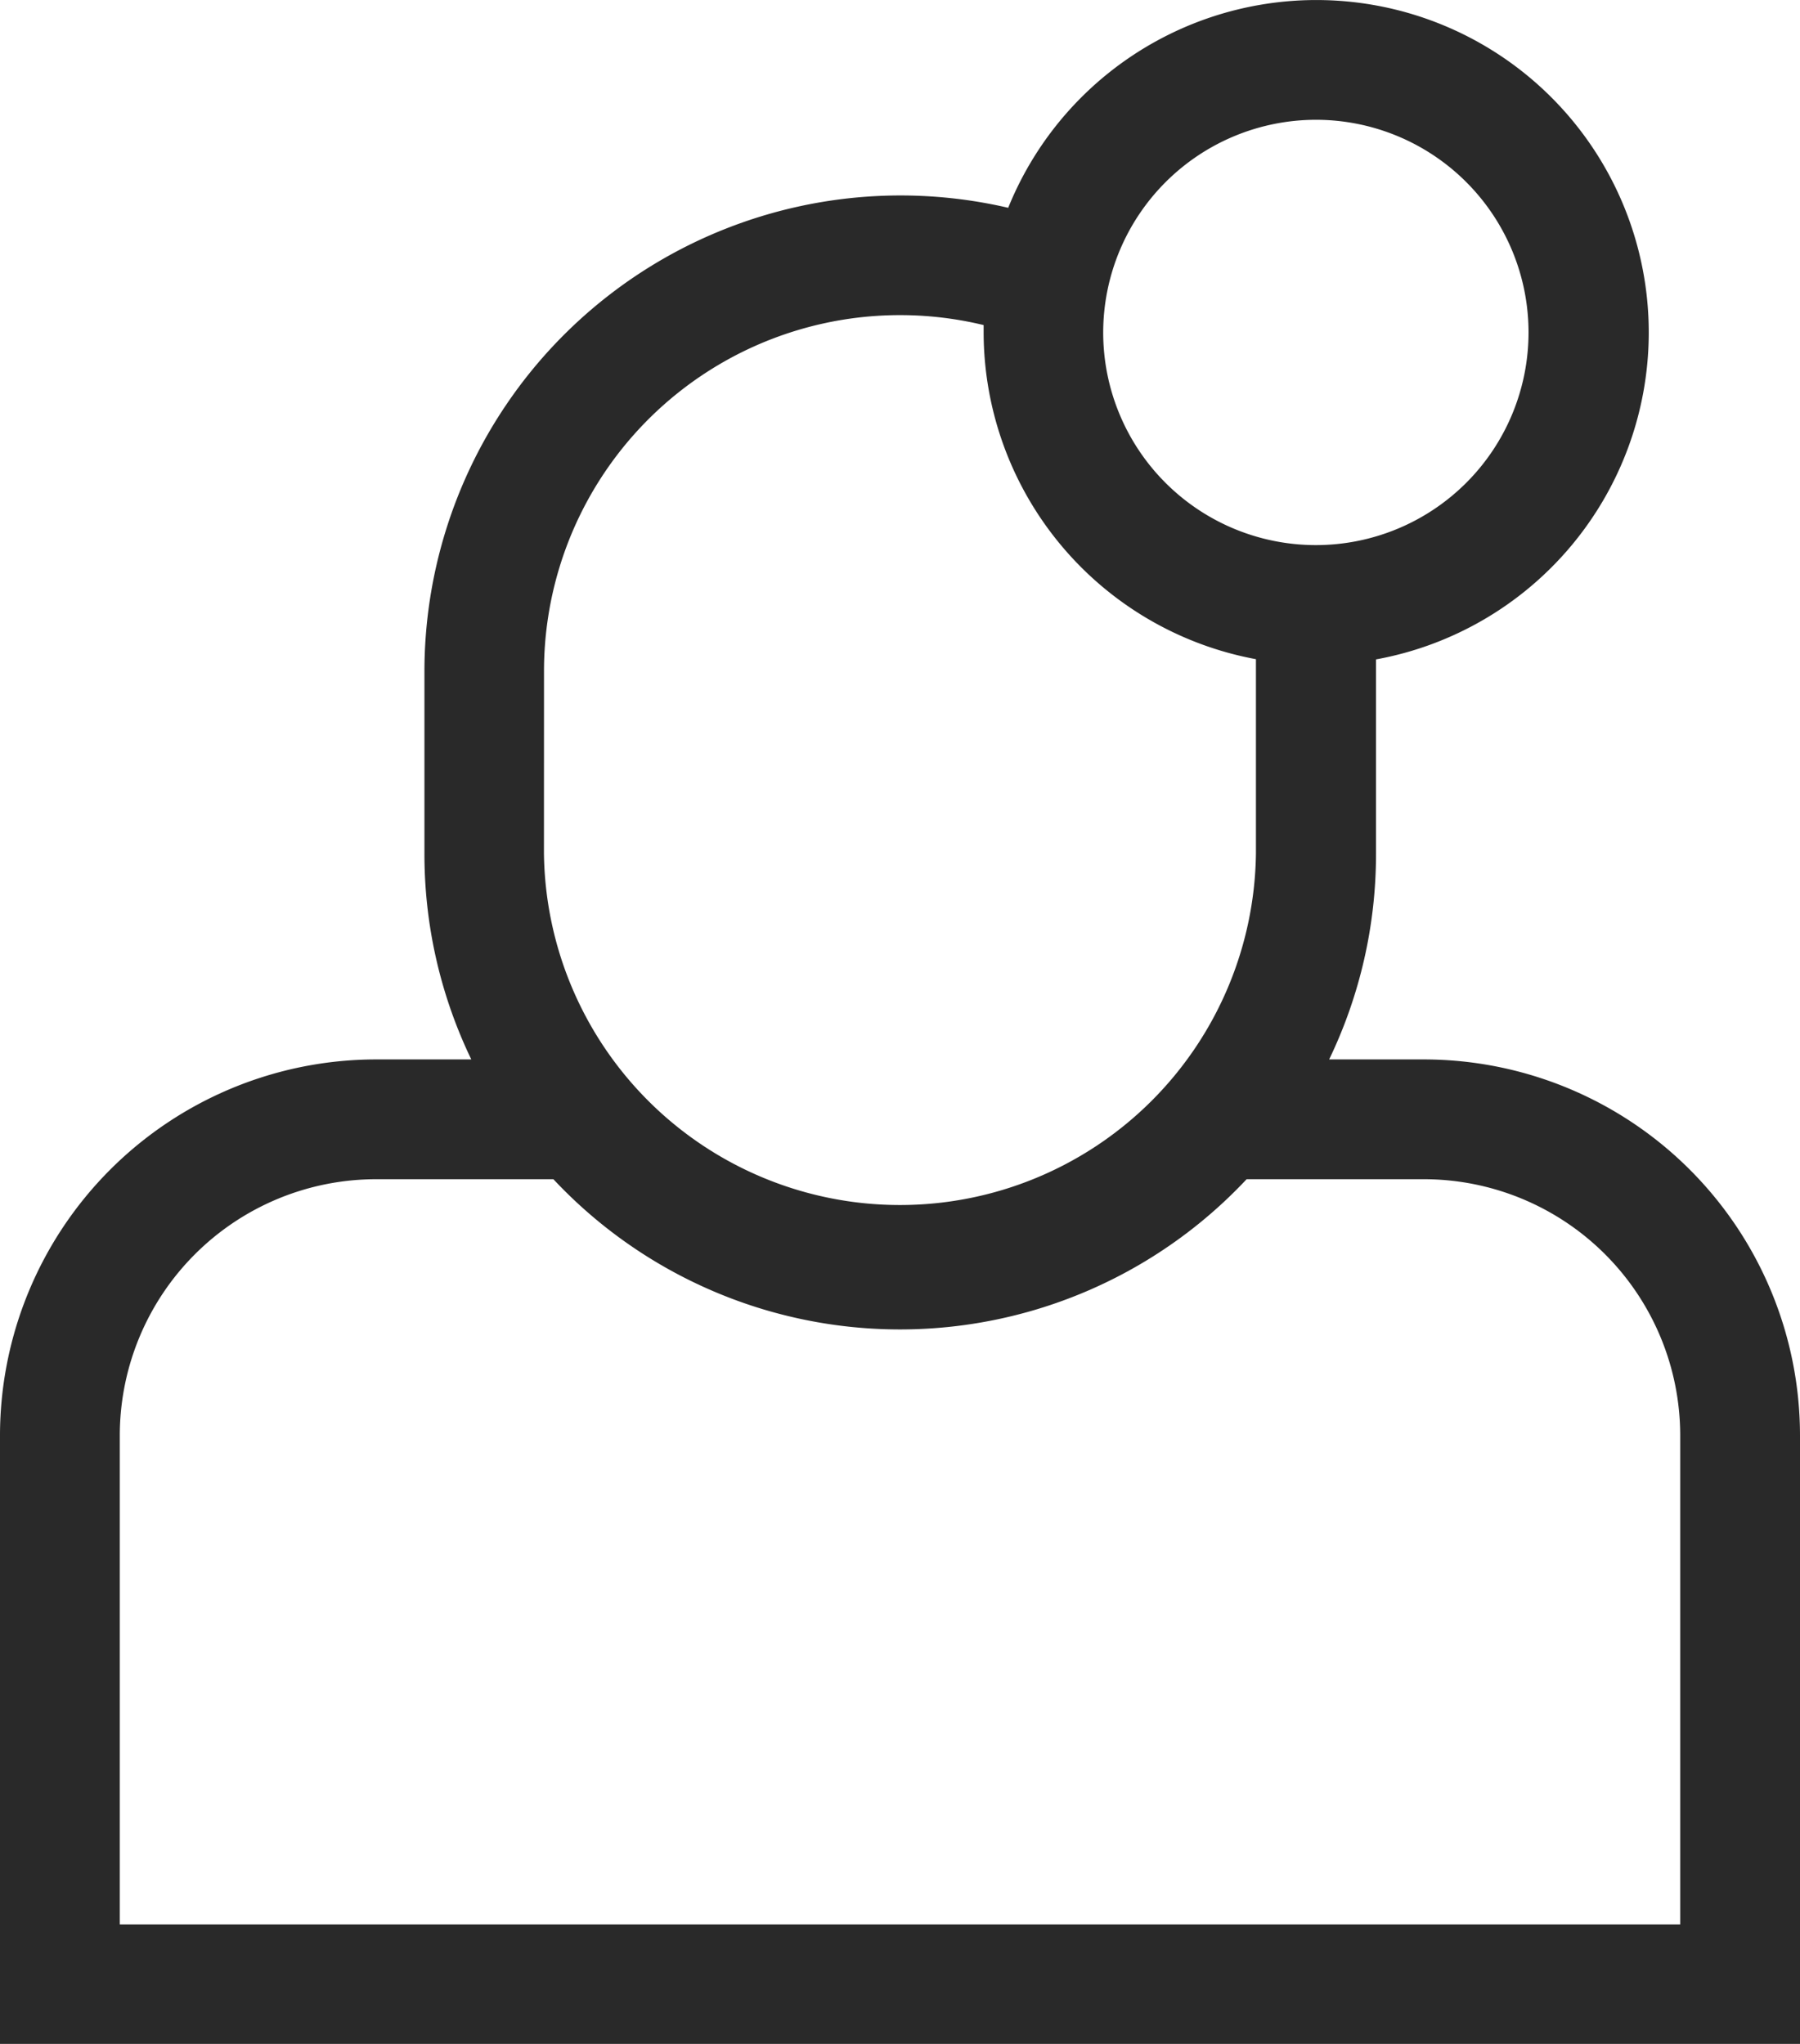 <svg xmlns="http://www.w3.org/2000/svg" width="32.231" height="36.605" viewBox="0 0 32.231 36.605">
  <path id="_020-notification" data-name="020-notification" d="M25.5,18.971H23.8a8.472,8.472,0,0,0,.839-3.685V12.021c0-.071,0-.142,0-.213a5.952,5.952,0,1,0-6.586-8.087A8.525,8.525,0,0,0,7.6,12.021v3.265a8.472,8.472,0,0,0,.839,3.685H6.73A6.738,6.738,0,0,0,0,25.7V36.6H32.231V25.7A6.738,6.738,0,0,0,25.5,18.971ZM23.562,2.145a3.808,3.808,0,1,1-3.808,3.808A3.813,3.813,0,0,1,23.562,2.145ZM9.741,12.021a6.375,6.375,0,0,1,7.872-6.2c0,.043,0,.085,0,.129a5.962,5.962,0,0,0,4.876,5.854c0,.071,0,.143,0,.214v3.265a6.375,6.375,0,0,1-12.749,0ZM30.086,34.46H2.145V25.7A4.591,4.591,0,0,1,6.73,21.116H9.909a8.505,8.505,0,0,0,12.413,0H25.5A4.591,4.591,0,0,1,30.086,25.7Zm0,0" fill="#292929"/>
</svg>
